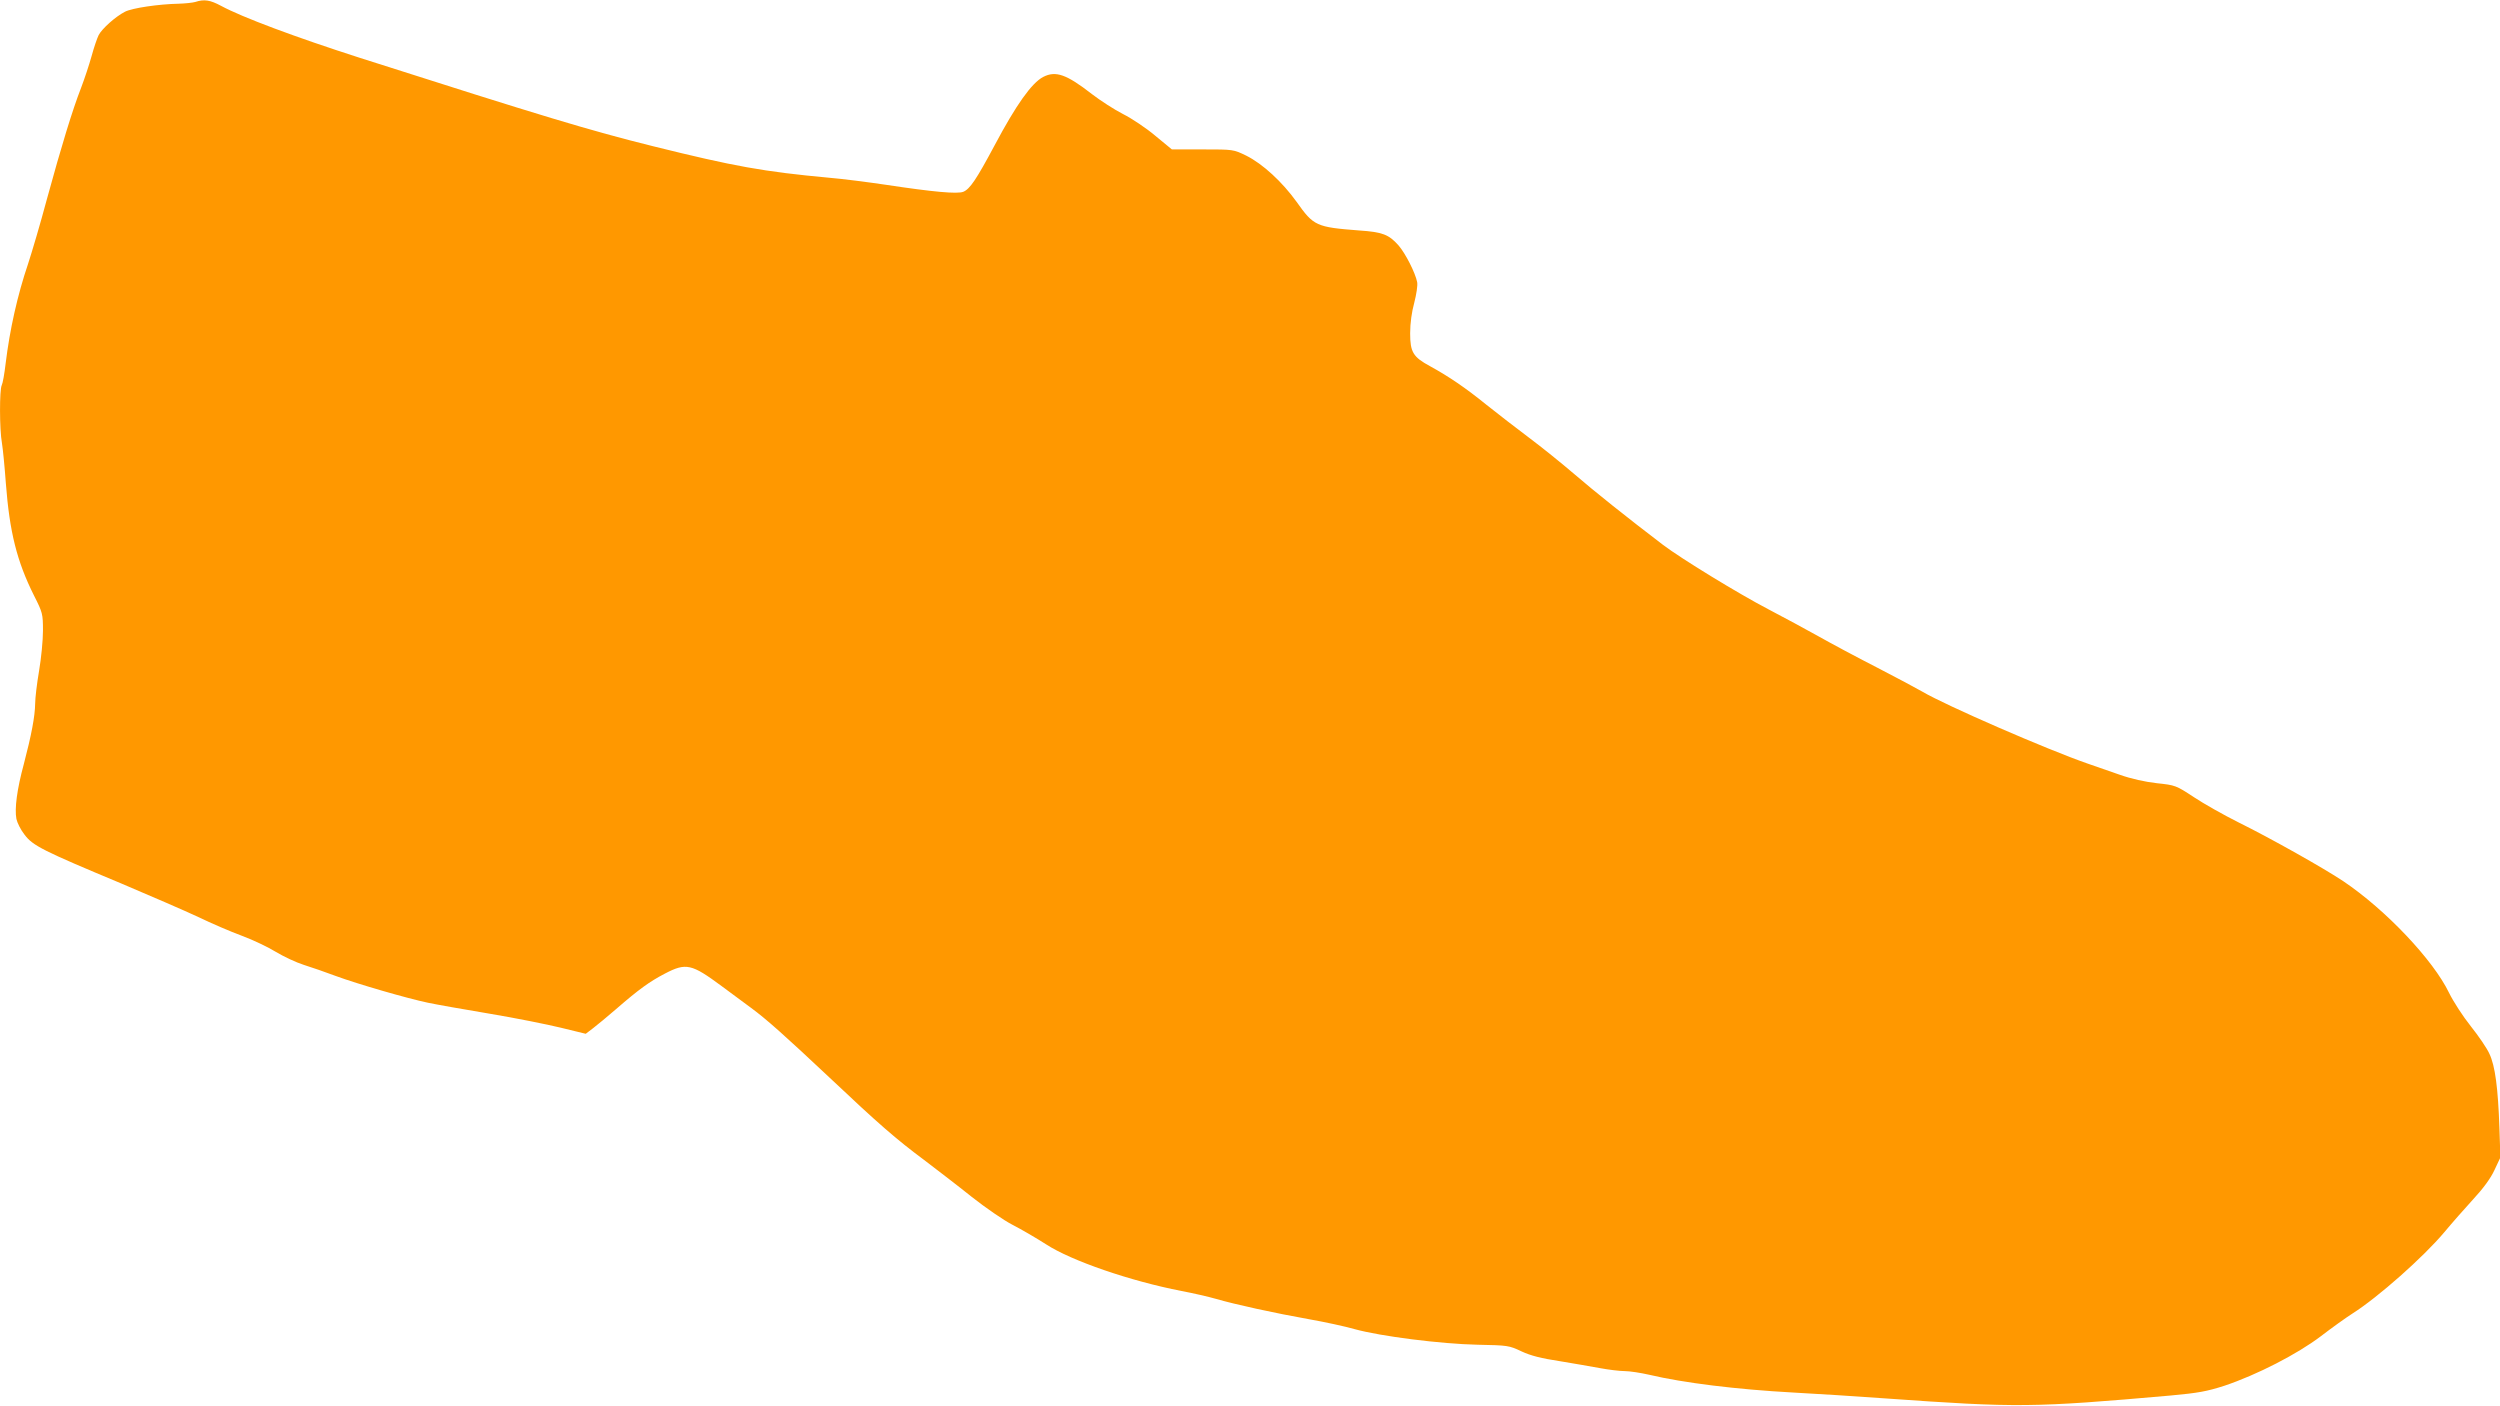 <?xml version="1.0" standalone="no"?>
<!DOCTYPE svg PUBLIC "-//W3C//DTD SVG 20010904//EN"
 "http://www.w3.org/TR/2001/REC-SVG-20010904/DTD/svg10.dtd">
<svg version="1.0" xmlns="http://www.w3.org/2000/svg"
 width="1280pt" height="720pt" viewBox="0 0 1280 720"
 preserveAspectRatio="xMidYMid meet">
<g transform="translate(0,720) scale(0.1,-0.1)"
fill="#ff9800" stroke="none">
<path d="M1000 7190 c-14 -4 -52 -8 -85 -9 -102 -2 -238 -22 -275 -41 -49 -25
-118 -87 -135 -120 -8 -16 -24 -63 -36 -107 -12 -43 -36 -116 -54 -163 -44
-113 -100 -296 -175 -570 -33 -124 -77 -272 -96 -330 -55 -162 -94 -338 -115
-510 -6 -52 -15 -103 -20 -112 -12 -22 -12 -227 1 -297 5 -31 14 -123 20 -206
19 -248 56 -398 144 -574 44 -87 46 -94 46 -180 0 -49 -9 -142 -20 -206 -11
-64 -20 -140 -20 -168 -1 -65 -19 -160 -58 -309 -35 -129 -48 -228 -38 -281 4
-19 22 -56 42 -81 42 -56 94 -82 494 -249 151 -64 329 -141 395 -172 66 -32
166 -75 223 -96 57 -21 136 -59 175 -83 40 -24 104 -54 142 -66 39 -12 113
-38 164 -57 114 -42 367 -115 472 -137 42 -9 184 -34 315 -56 132 -22 296 -55
366 -72 l127 -31 38 29 c21 16 74 60 118 98 115 100 172 141 249 181 109 57
137 50 291 -64 50 -37 117 -87 150 -111 79 -58 172 -141 404 -359 250 -236
340 -314 481 -419 63 -48 173 -132 244 -189 71 -56 165 -121 210 -144 45 -23
122 -68 172 -100 129 -84 431 -188 694 -239 58 -11 137 -29 175 -40 99 -29
306 -74 475 -104 80 -14 186 -37 235 -51 134 -37 442 -76 630 -80 155 -3 162
-4 225 -34 47 -22 102 -36 195 -50 72 -12 165 -28 208 -36 43 -8 100 -15 125
-15 26 0 83 -9 127 -19 173 -41 445 -75 740 -91 110 -6 322 -19 470 -30 674
-48 755 -47 1459 15 141 13 185 21 275 50 167 56 373 162 493 253 56 43 130
96 163 117 131 83 364 290 469 415 39 47 106 123 149 170 51 55 90 108 109
150 l30 64 -5 151 c-7 205 -22 318 -51 379 -12 28 -56 92 -95 141 -40 50 -90
127 -112 172 -81 168 -324 425 -541 571 -97 65 -370 219 -538 302 -74 37 -177
95 -228 129 -91 60 -95 61 -189 71 -61 7 -130 22 -192 44 -53 18 -125 43 -161
56 -208 72 -730 299 -848 369 -28 16 -134 73 -235 125 -102 52 -236 124 -298
159 -63 35 -177 97 -254 137 -157 82 -449 261 -540 330 -185 141 -353 275
-455 363 -63 54 -167 138 -230 185 -63 47 -162 124 -220 170 -106 86 -193 145
-288 197 -87 47 -102 72 -102 168 0 53 8 110 21 157 11 43 18 88 15 105 -9 47
-60 148 -96 189 -49 55 -81 68 -201 76 -220 17 -233 23 -320 146 -74 103 -174
195 -258 237 -66 32 -66 32 -223 32 l-158 0 -85 70 c-46 39 -121 89 -165 111
-45 23 -116 69 -159 102 -131 102 -186 121 -250 88 -59 -31 -138 -142 -248
-349 -94 -176 -127 -225 -161 -239 -31 -12 -152 -1 -397 36 -88 13 -218 30
-290 36 -335 31 -485 58 -900 161 -326 81 -564 153 -1503 453 -330 106 -603
208 -710 266 -56 30 -86 35 -132 20z"/>
</g>
</svg>
